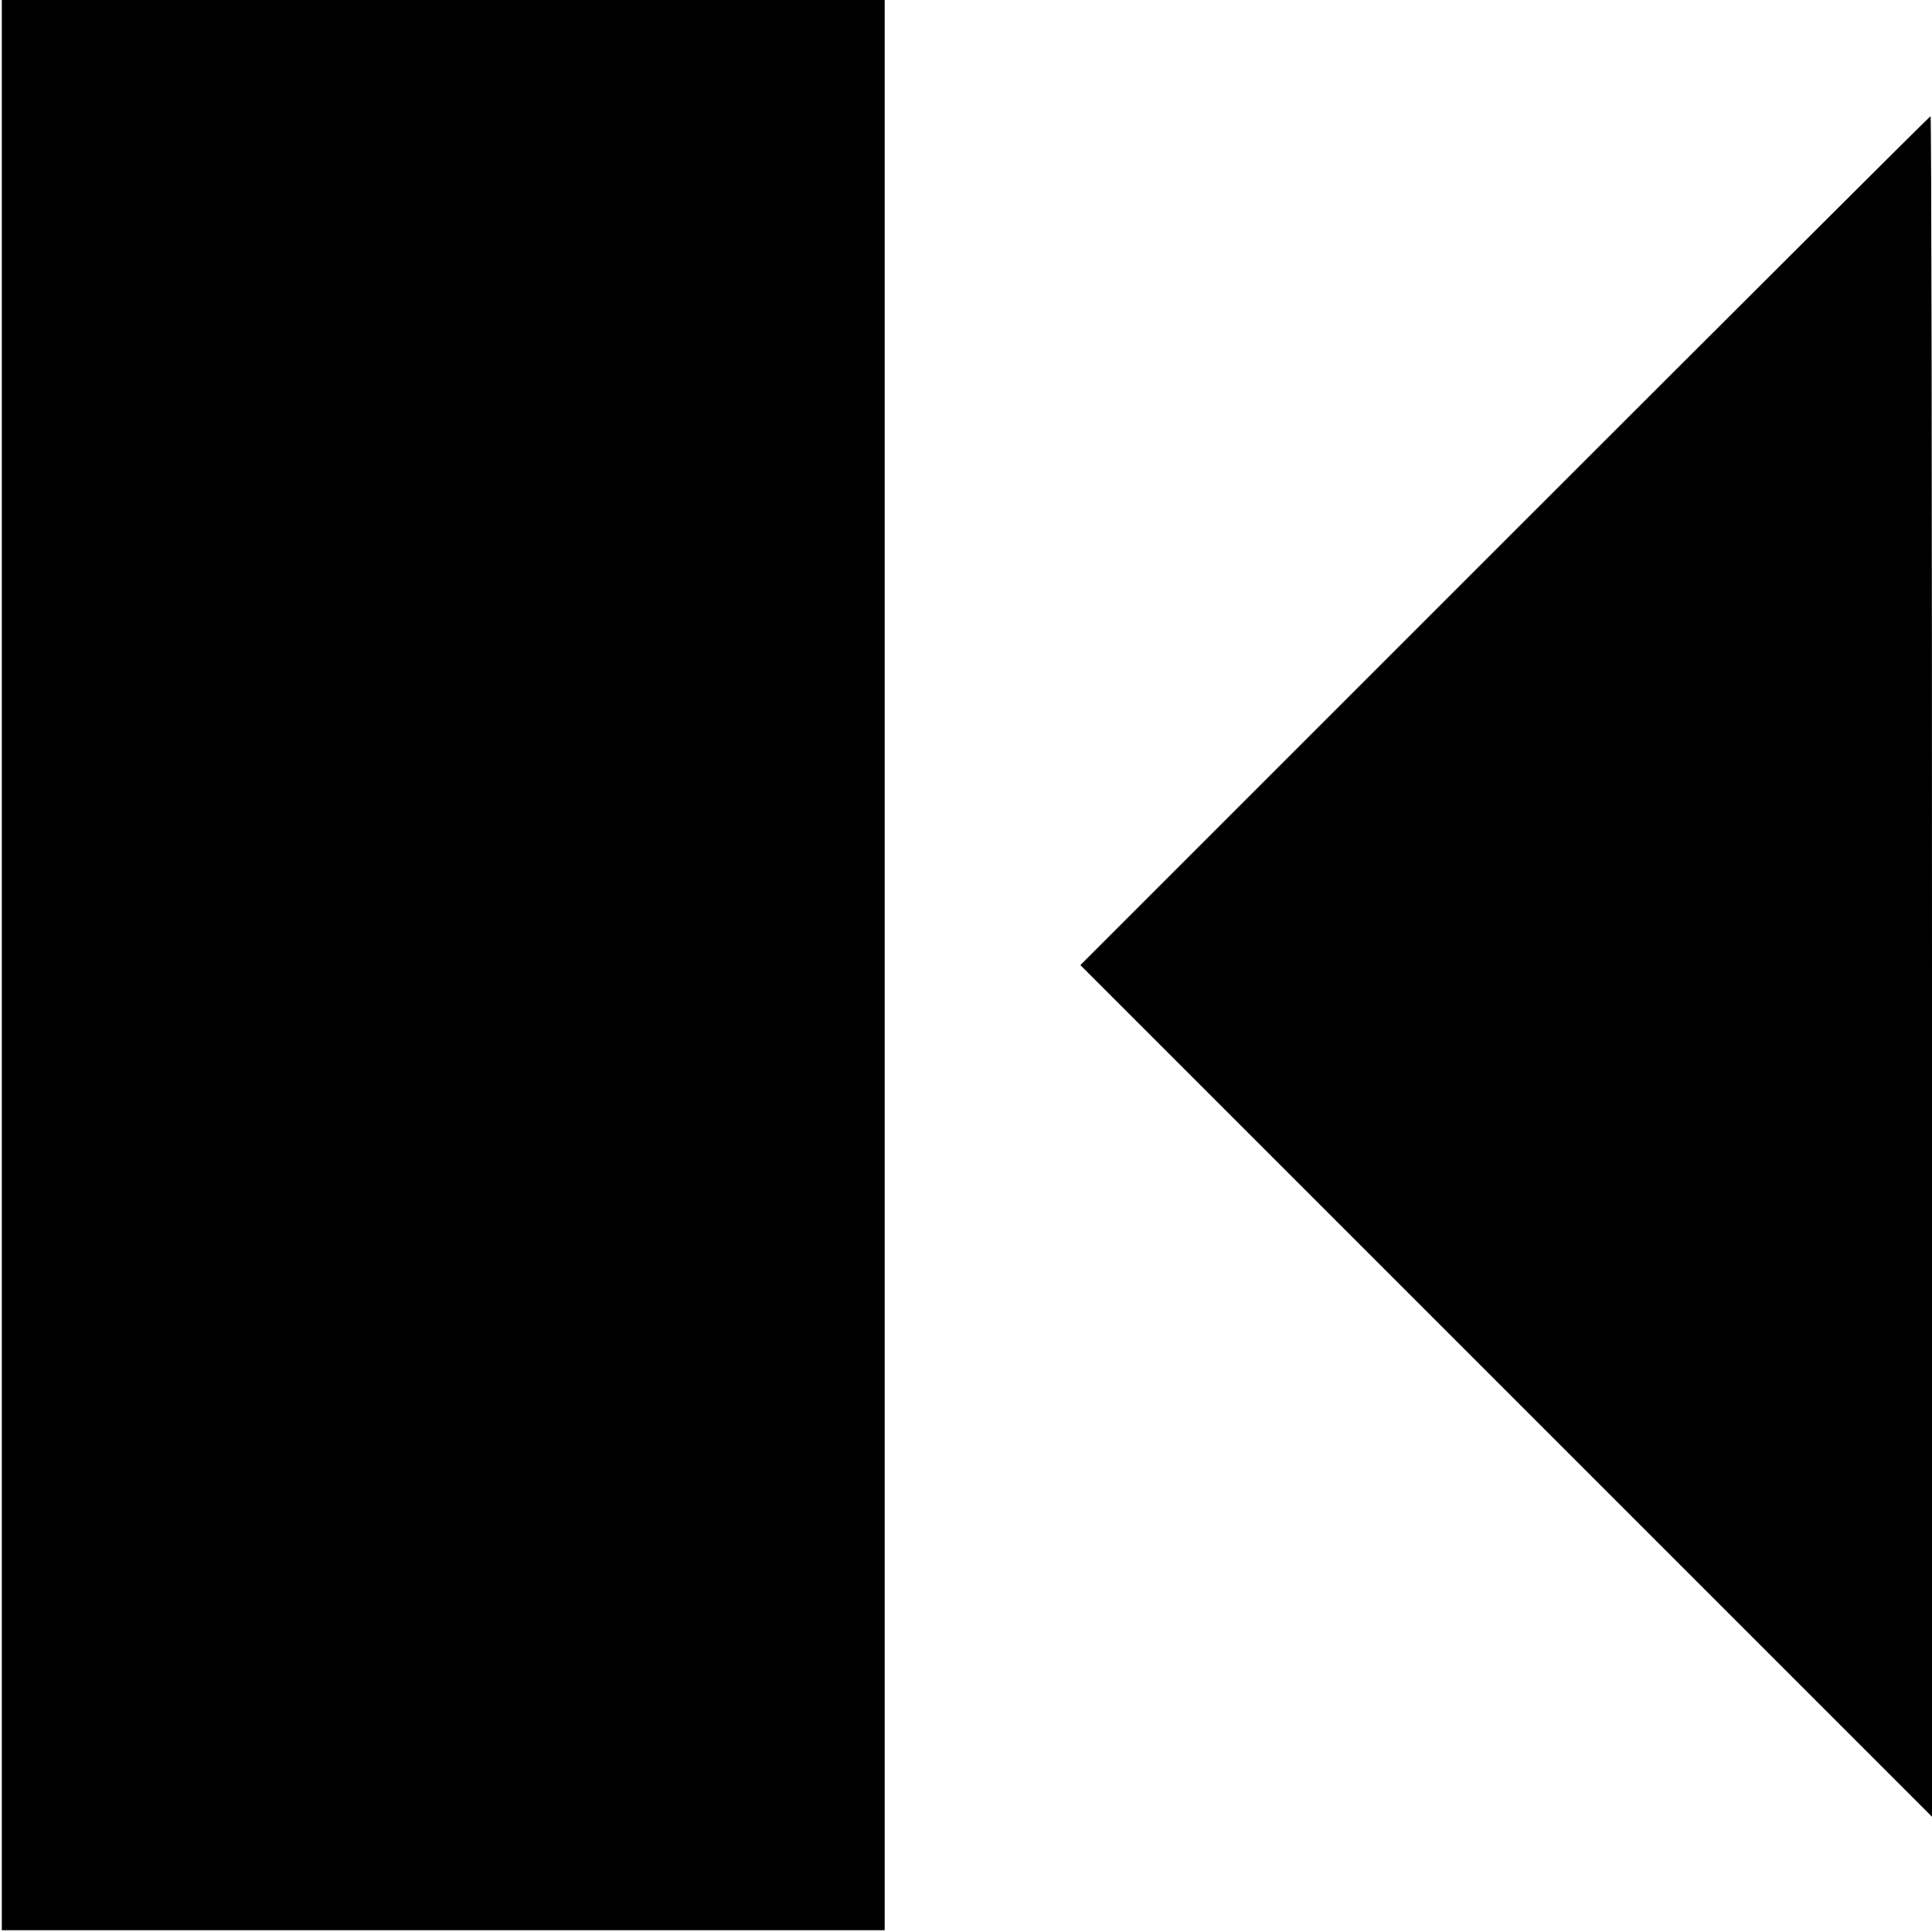 <?xml version="1.0" standalone="no"?>
<!DOCTYPE svg PUBLIC "-//W3C//DTD SVG 20010904//EN"
 "http://www.w3.org/TR/2001/REC-SVG-20010904/DTD/svg10.dtd">
<svg version="1.0" xmlns="http://www.w3.org/2000/svg"
 width="1081pt" height="1081pt" viewBox="0 0 1081 1081"
 preserveAspectRatio="xMidYMid meet">
<g transform="translate(0,1081) scale(0.1,-0.1)"
fill="#000000" stroke="none">
<path d="M10 5410 l0 -5400 2470 0 2470 0 0 5400 0 5400 -2470 0 -2470 0 0
-5400z"/>
<path d="M8420 7785 l-2375 -2375 2383 -2383 2382 -2382 0 4758 c0 2616 -3
4757 -8 4757 -4 0 -1076 -1069 -2382 -2375z"/>
</g>
</svg>
